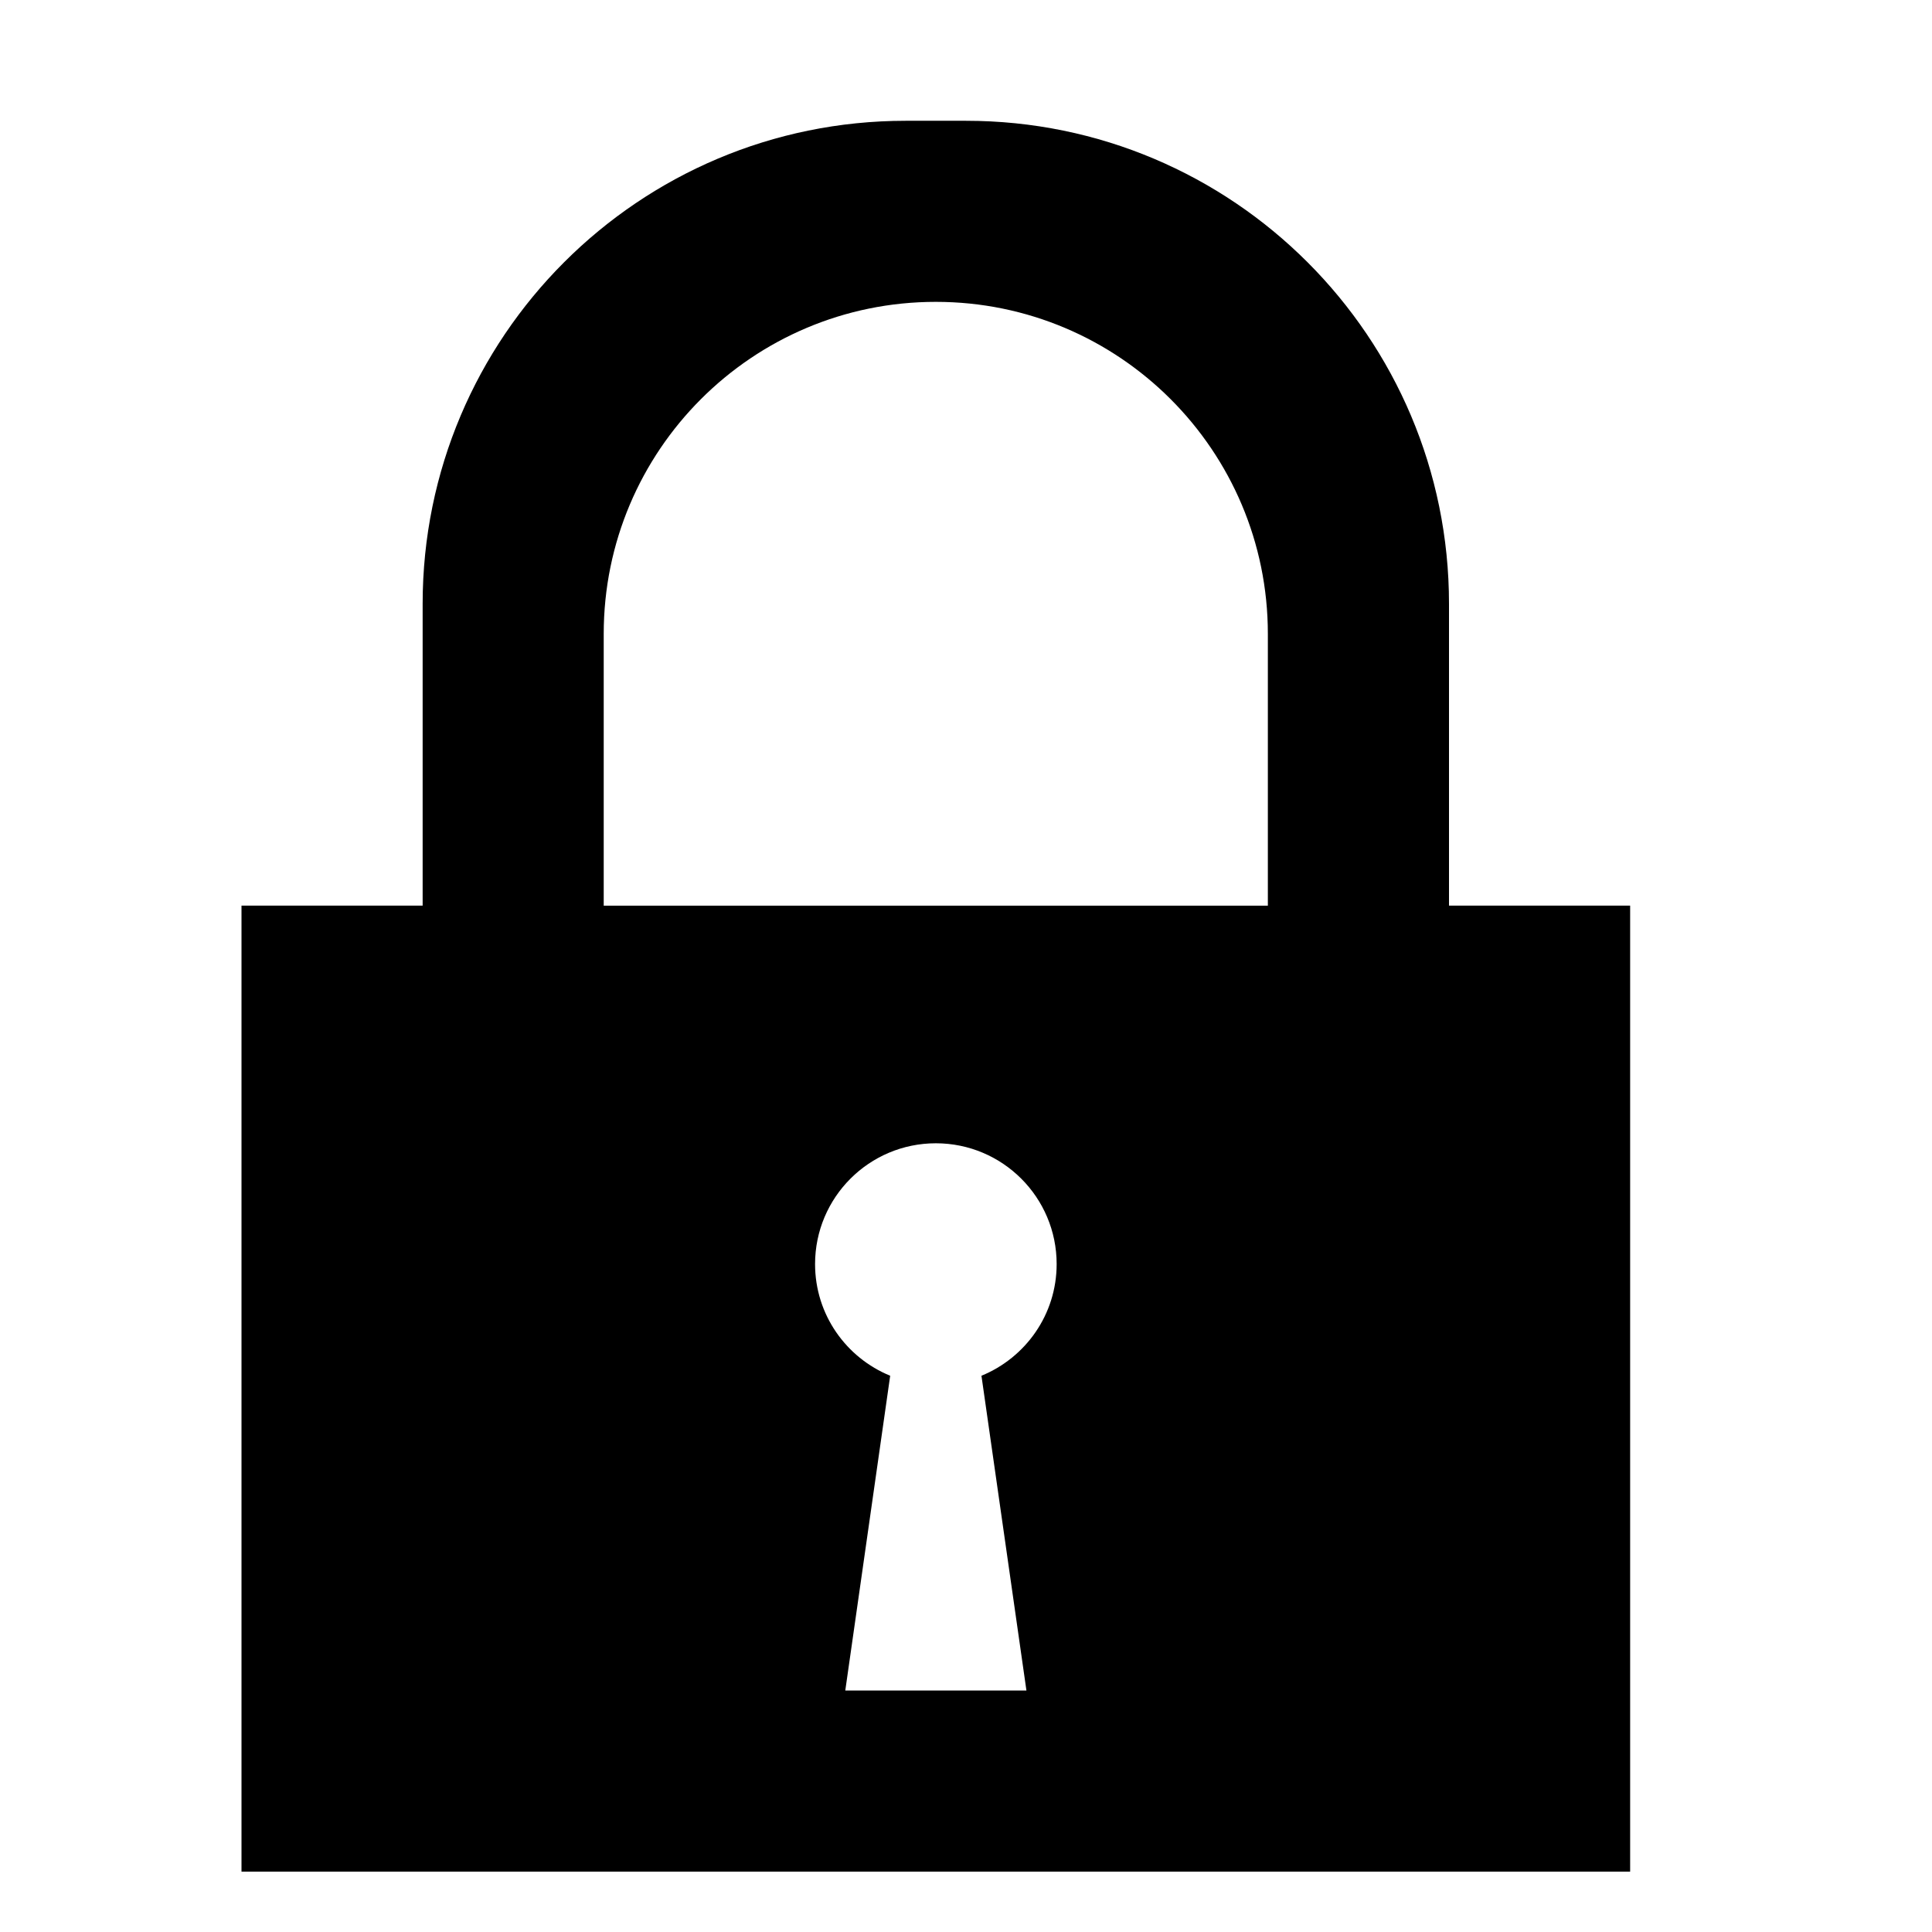 <!-- Generated by IcoMoon.io -->
<svg version="1.1" xmlns="http://www.w3.org/2000/svg" width="25" height="25" viewBox="0 0 25 25">
<title>locked</title>
<path d="M3.125 24.219v-12.5h2.344v-3.906c0-3.452 2.798-6.25 6.25-6.25h0.781c3.452 0 6.25 2.798 6.25 6.25v3.906h2.344v12.5h-17.969zM11.519 17.802l-0.581 4.073h2.344l-0.582-4.073c0.57-0.233 0.973-0.791 0.973-1.445 0-0.863-0.7-1.563-1.563-1.563s-1.563 0.7-1.563 1.563c0 0.654 0.402 1.212 0.972 1.445zM16.406 8.203c0-2.373-1.924-4.297-4.297-4.297s-4.297 1.923-4.297 4.297v3.516h8.594v-3.516z"></path>
</svg>
